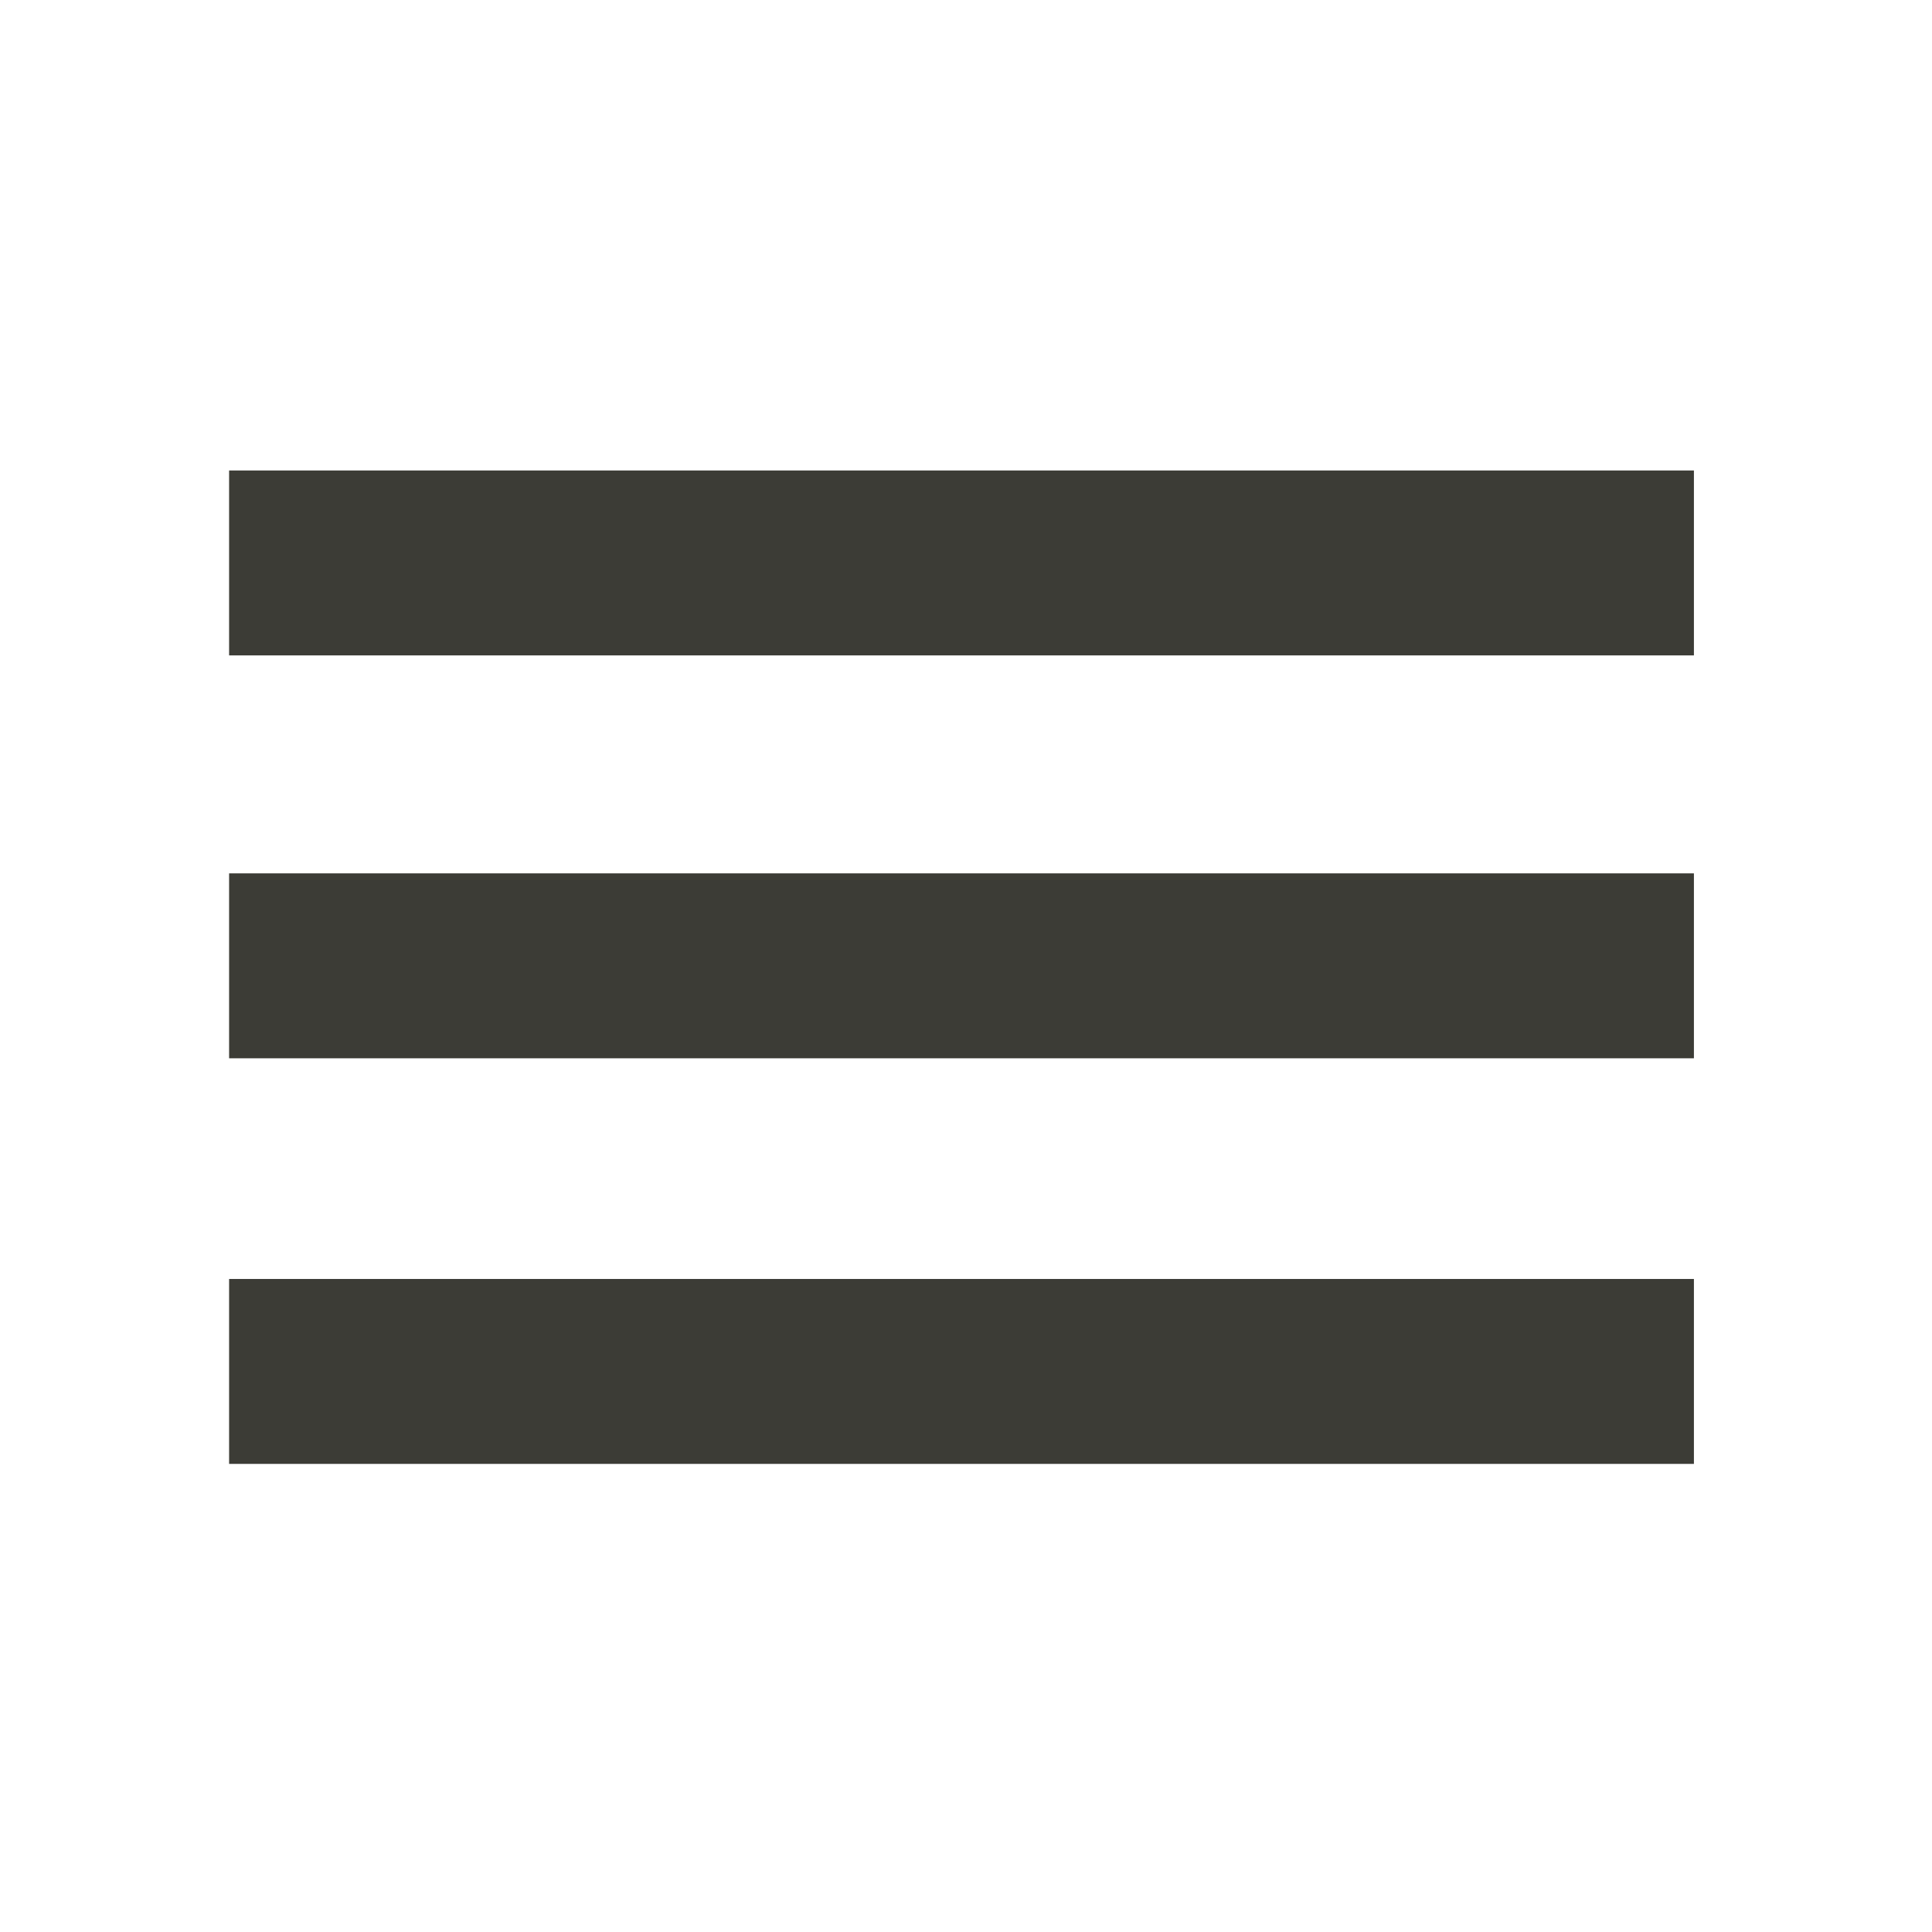 <?xml version="1.0" encoding="UTF-8" standalone="no"?>
<!DOCTYPE svg PUBLIC "-//W3C//DTD SVG 1.1//EN" "http://www.w3.org/Graphics/SVG/1.1/DTD/svg11.dtd">
<svg width="100%" height="100%" viewBox="0 0 413 413" version="1.1" xmlns="http://www.w3.org/2000/svg" xmlns:xlink="http://www.w3.org/1999/xlink" xml:space="preserve" xmlns:serif="http://www.serif.com/" style="fill-rule:evenodd;clip-rule:evenodd;stroke-linejoin:round;stroke-miterlimit:2;">
    <rect x="48.975" y="100.573" width="313.13" height="39.531" style="fill:rgb(60,60,54);"/>
    <g transform="matrix(1,0,0,1,0,86.125)">
        <rect x="48.975" y="100.573" width="313.13" height="39.531" style="fill:rgb(60,60,54);"/>
    </g>
    <g transform="matrix(1,0,0,1,0,172.829)">
        <rect x="48.975" y="100.573" width="313.13" height="39.531" style="fill:rgb(60,60,54);"/>
    </g>
</svg>

